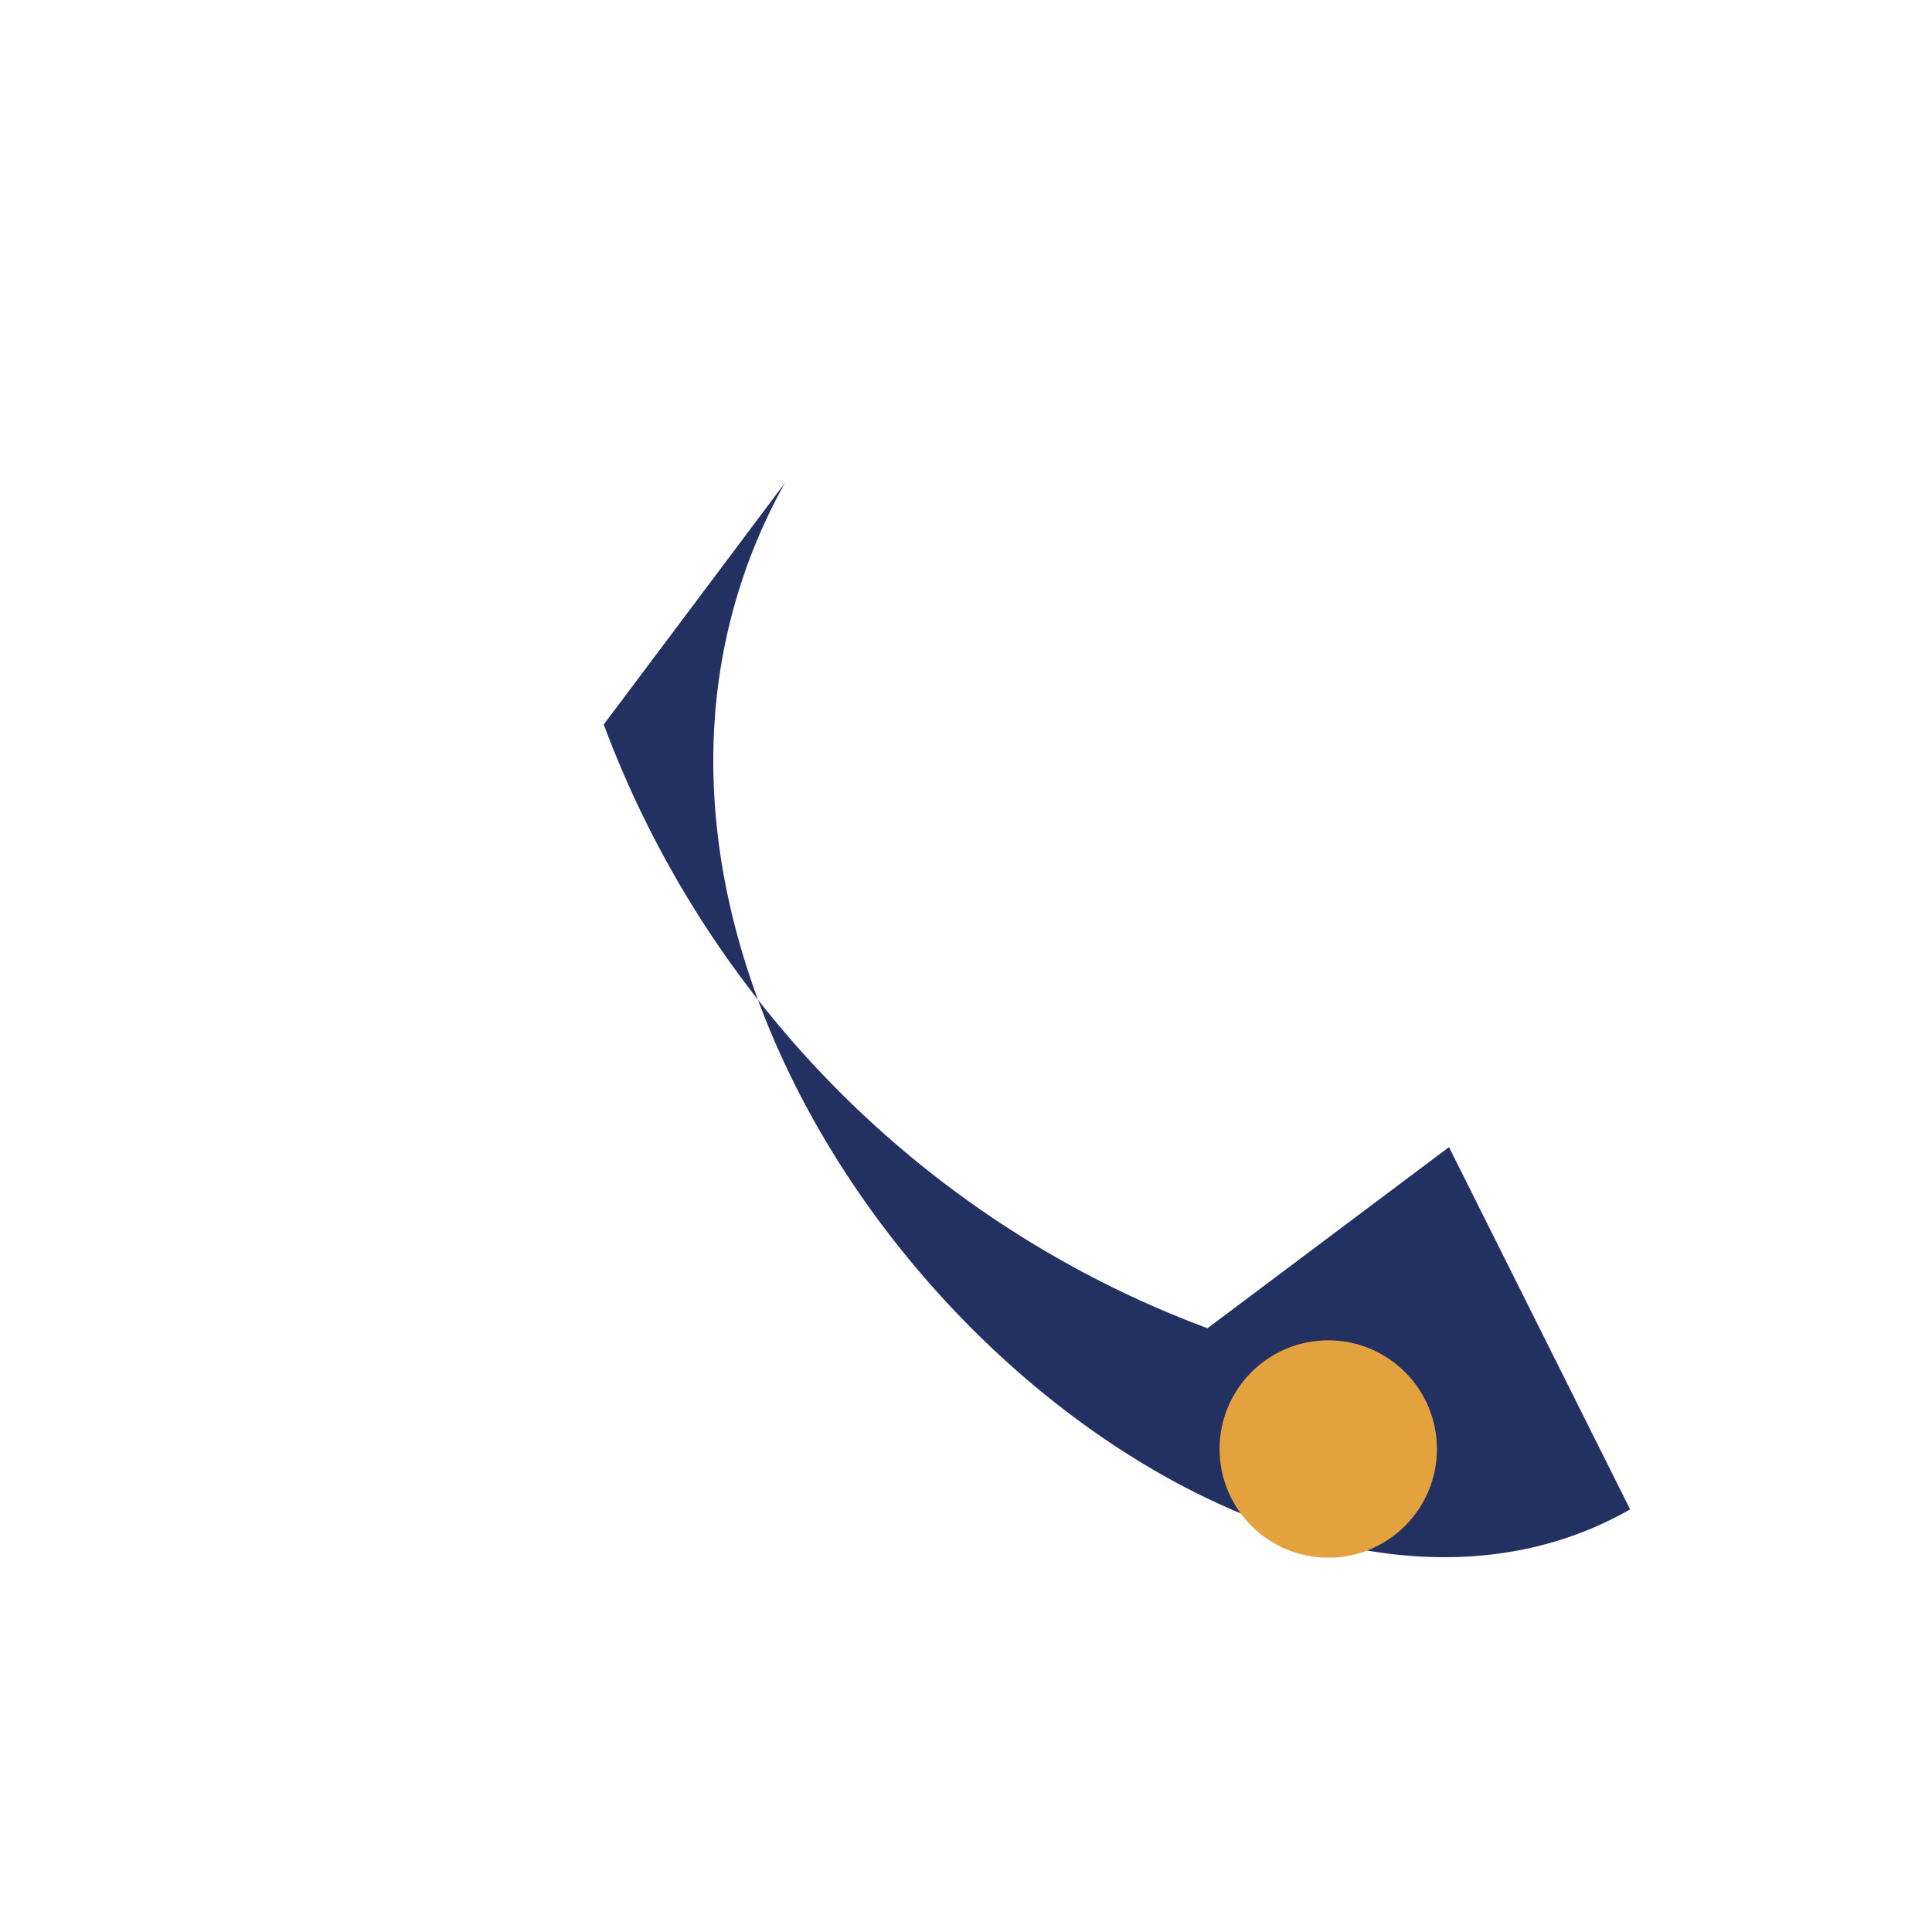 <?xml version="1.0" encoding="UTF-8"?>
<svg xmlns="http://www.w3.org/2000/svg" width="32" height="32" viewBox="0 0 32 32"><path d="M7 5l6 3-3 4a17 17 0 0 0 10 10l4-3 3 6c-7 4-19-8-14-17z" fill="#223162"/><circle cx="22" cy="24" r="1.8" fill="#E3A23D"/></svg>